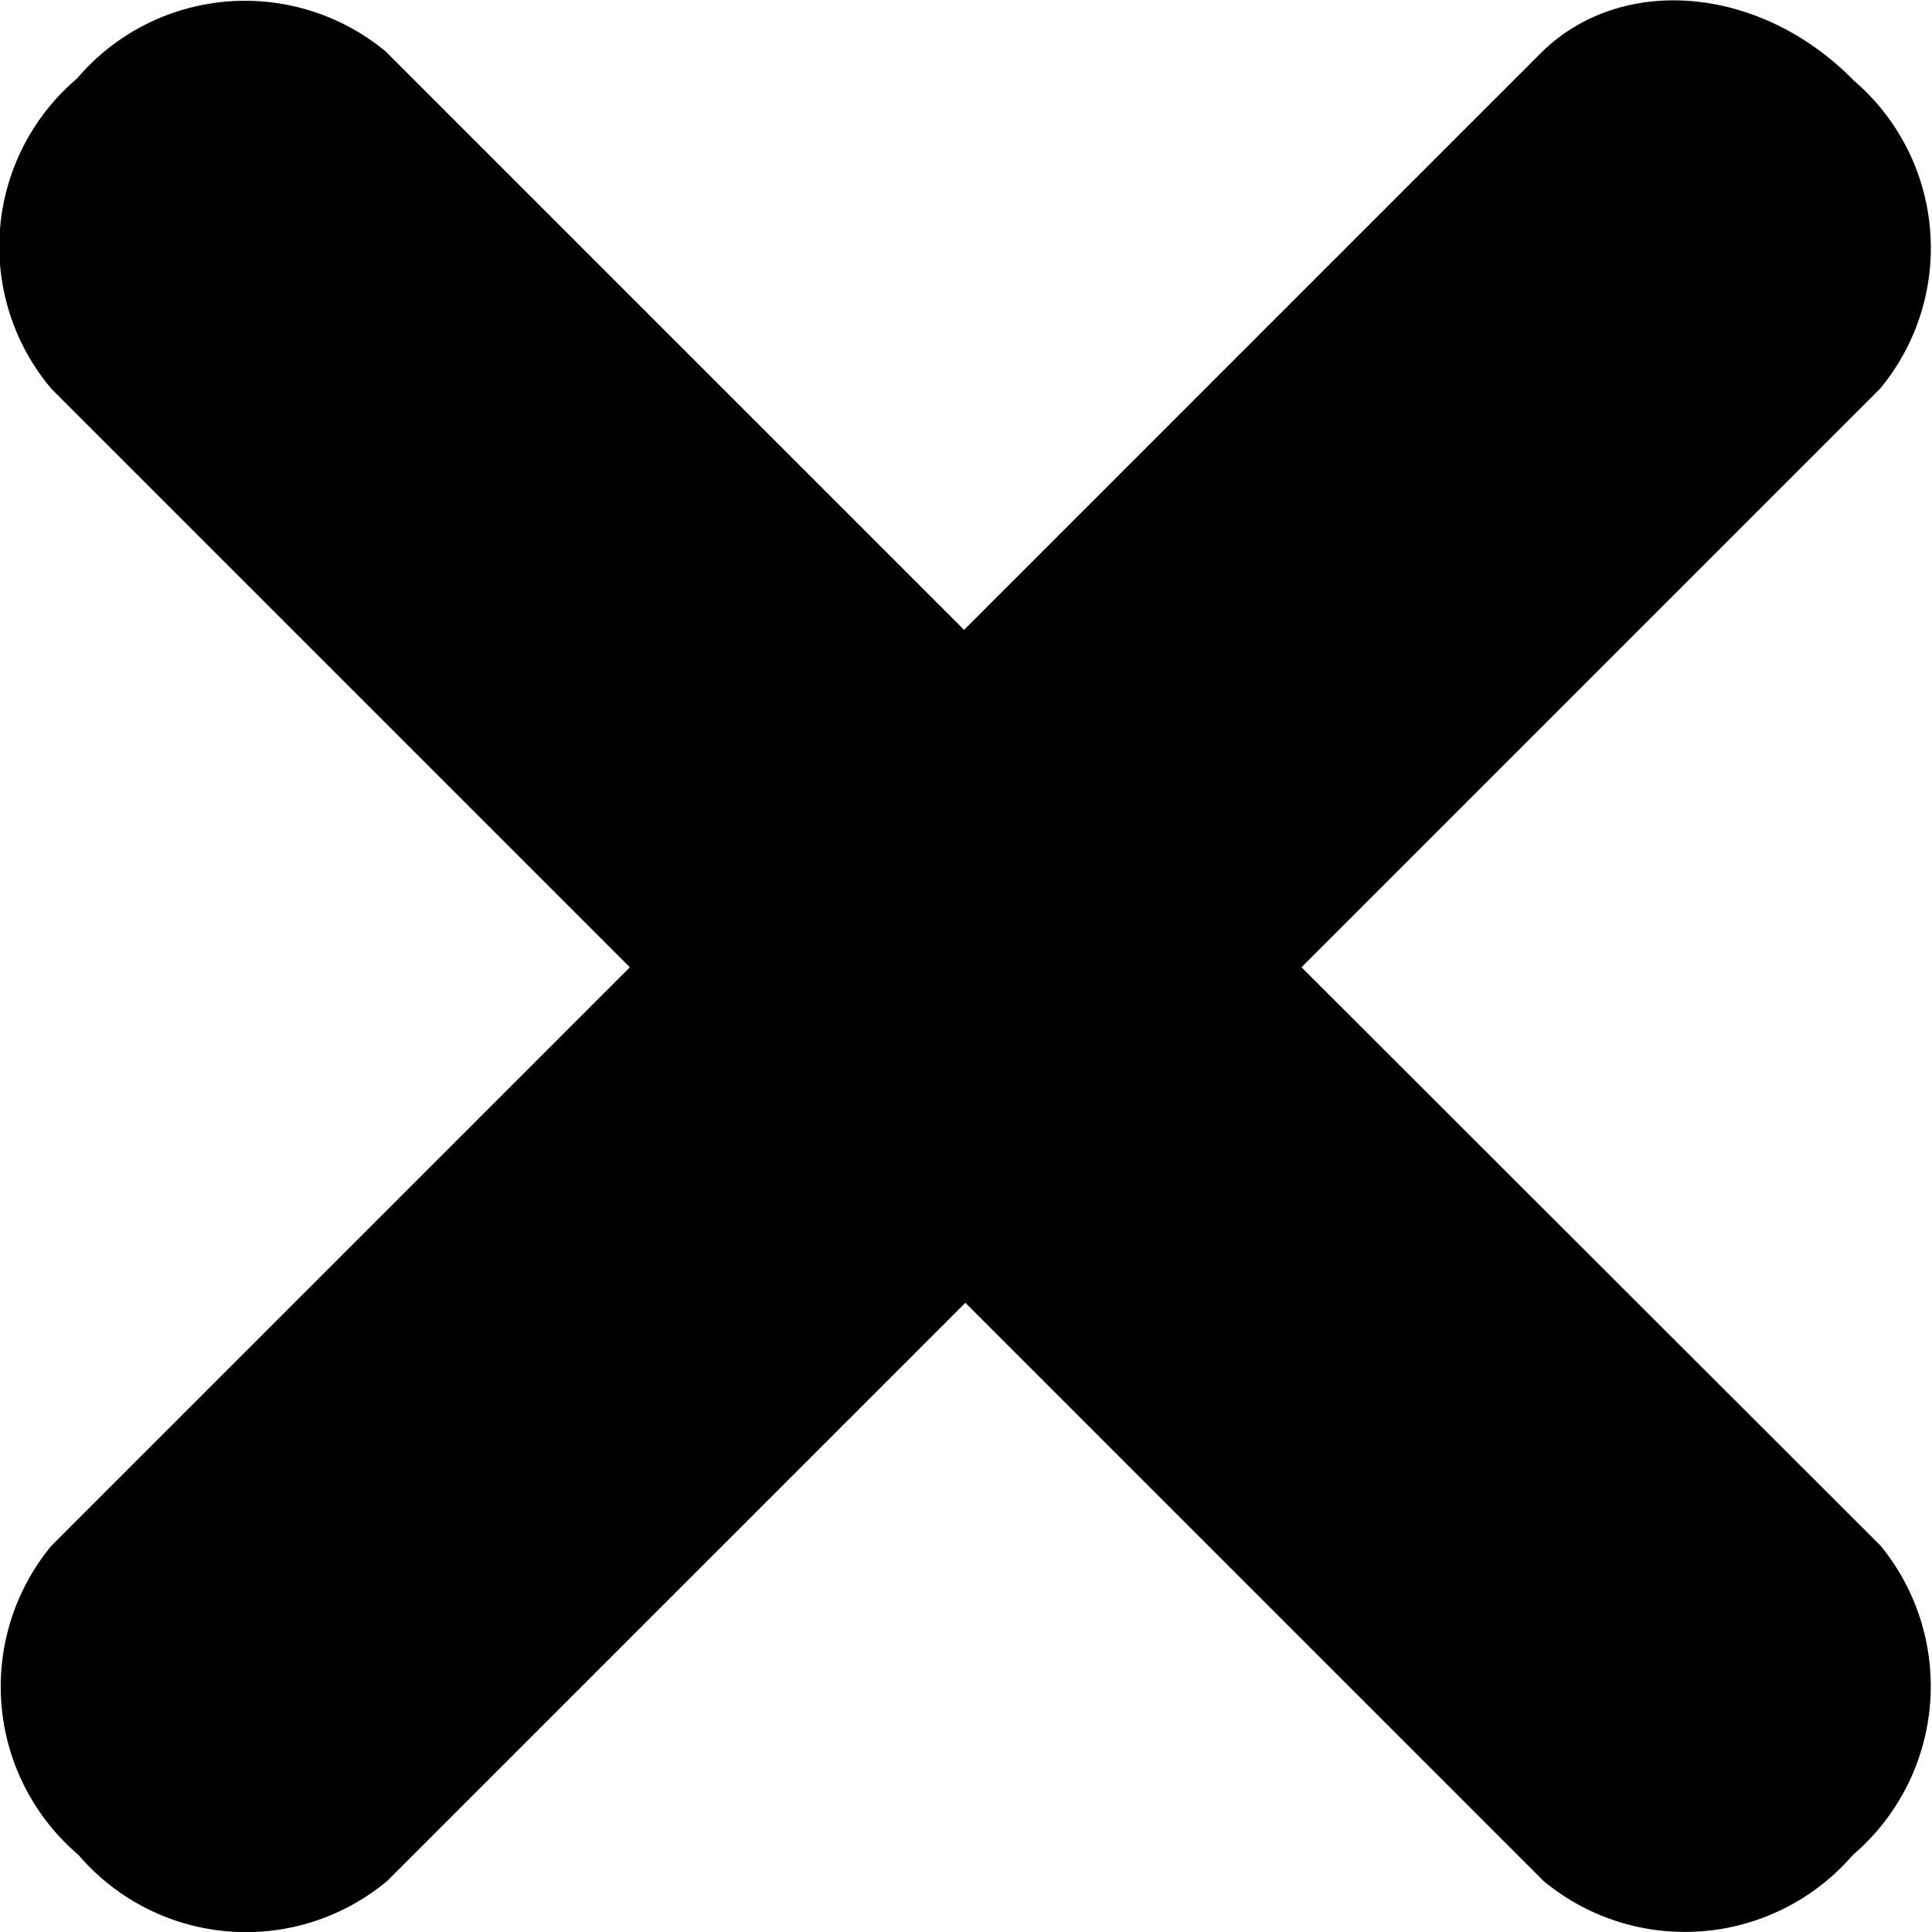 <svg id="レイヤー_1" data-name="レイヤー 1" xmlns="http://www.w3.org/2000/svg" viewBox="0 0 30.06 30.06"><path d="M20.25,15l9-9a3.43,3.43,0,0,0-.41-4.8C27.4-.27,25.25-.46,24,.75l-9,9-9-9a3.43,3.43,0,0,0-4.8.42A3.43,3.43,0,0,0,.8,6l9,9-9,9a3.44,3.44,0,0,0,.42,4.81,3.43,3.43,0,0,0,4.8.41l9-9,9,9a3.45,3.45,0,0,0,4.81-.41A3.45,3.45,0,0,0,29.26,24Z" transform="translate(0 0.05)"/></svg>